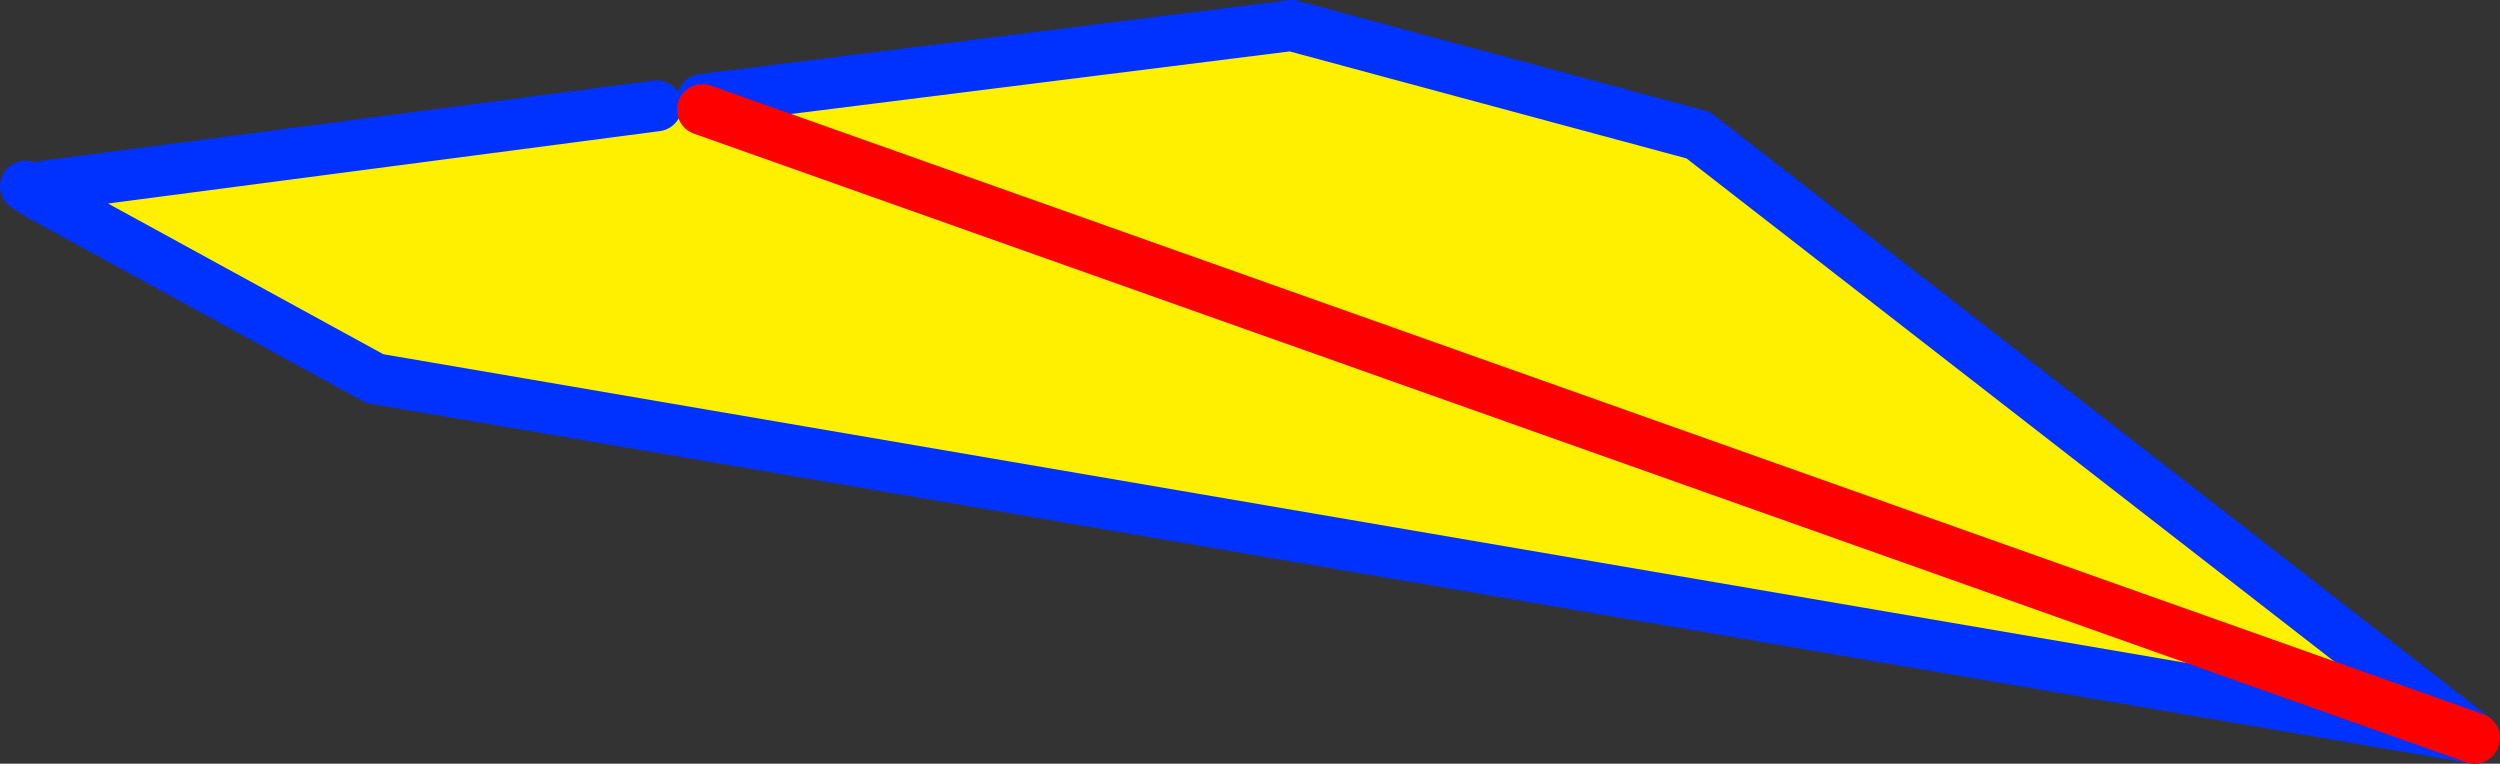 <?xml version="1.0" encoding="UTF-8" standalone="no"?>
<svg xmlns:xlink="http://www.w3.org/1999/xlink" height="29.95px" width="98.05px" xmlns="http://www.w3.org/2000/svg">
  <rect width="100%" height="100%" fill="#333333" stroke="none"/>
  <g transform="matrix(1.0, 0.0, 0.0, 1.0, -383.2, -232.3)">
    <path d="M410.75 236.6 L410.75 236.2 433.85 233.3 449.8 237.6 480.25 261.25 410.75 236.6 480.25 261.25 397.9 247.15 384.75 239.95 384.95 239.6 408.95 236.45 410.75 236.6" fill="#fff000" fill-rule="evenodd" stroke="none"/>
    <path d="M480.25 261.25 L449.8 237.6 433.85 233.3 410.75 236.2 M408.95 236.45 L384.95 239.6 M384.75 239.95 L397.9 247.15 480.25 261.25 M384.2 239.6 L384.75 239.95" fill="none" stroke="#0032ff" stroke-linecap="round" stroke-linejoin="round" stroke-width="2.0"/>
    <path d="M410.75 236.6 L480.25 261.25 Z" fill="none" stroke="#ff0000" stroke-linecap="round" stroke-linejoin="round" stroke-width="2.0"/>
  </g>
</svg>
